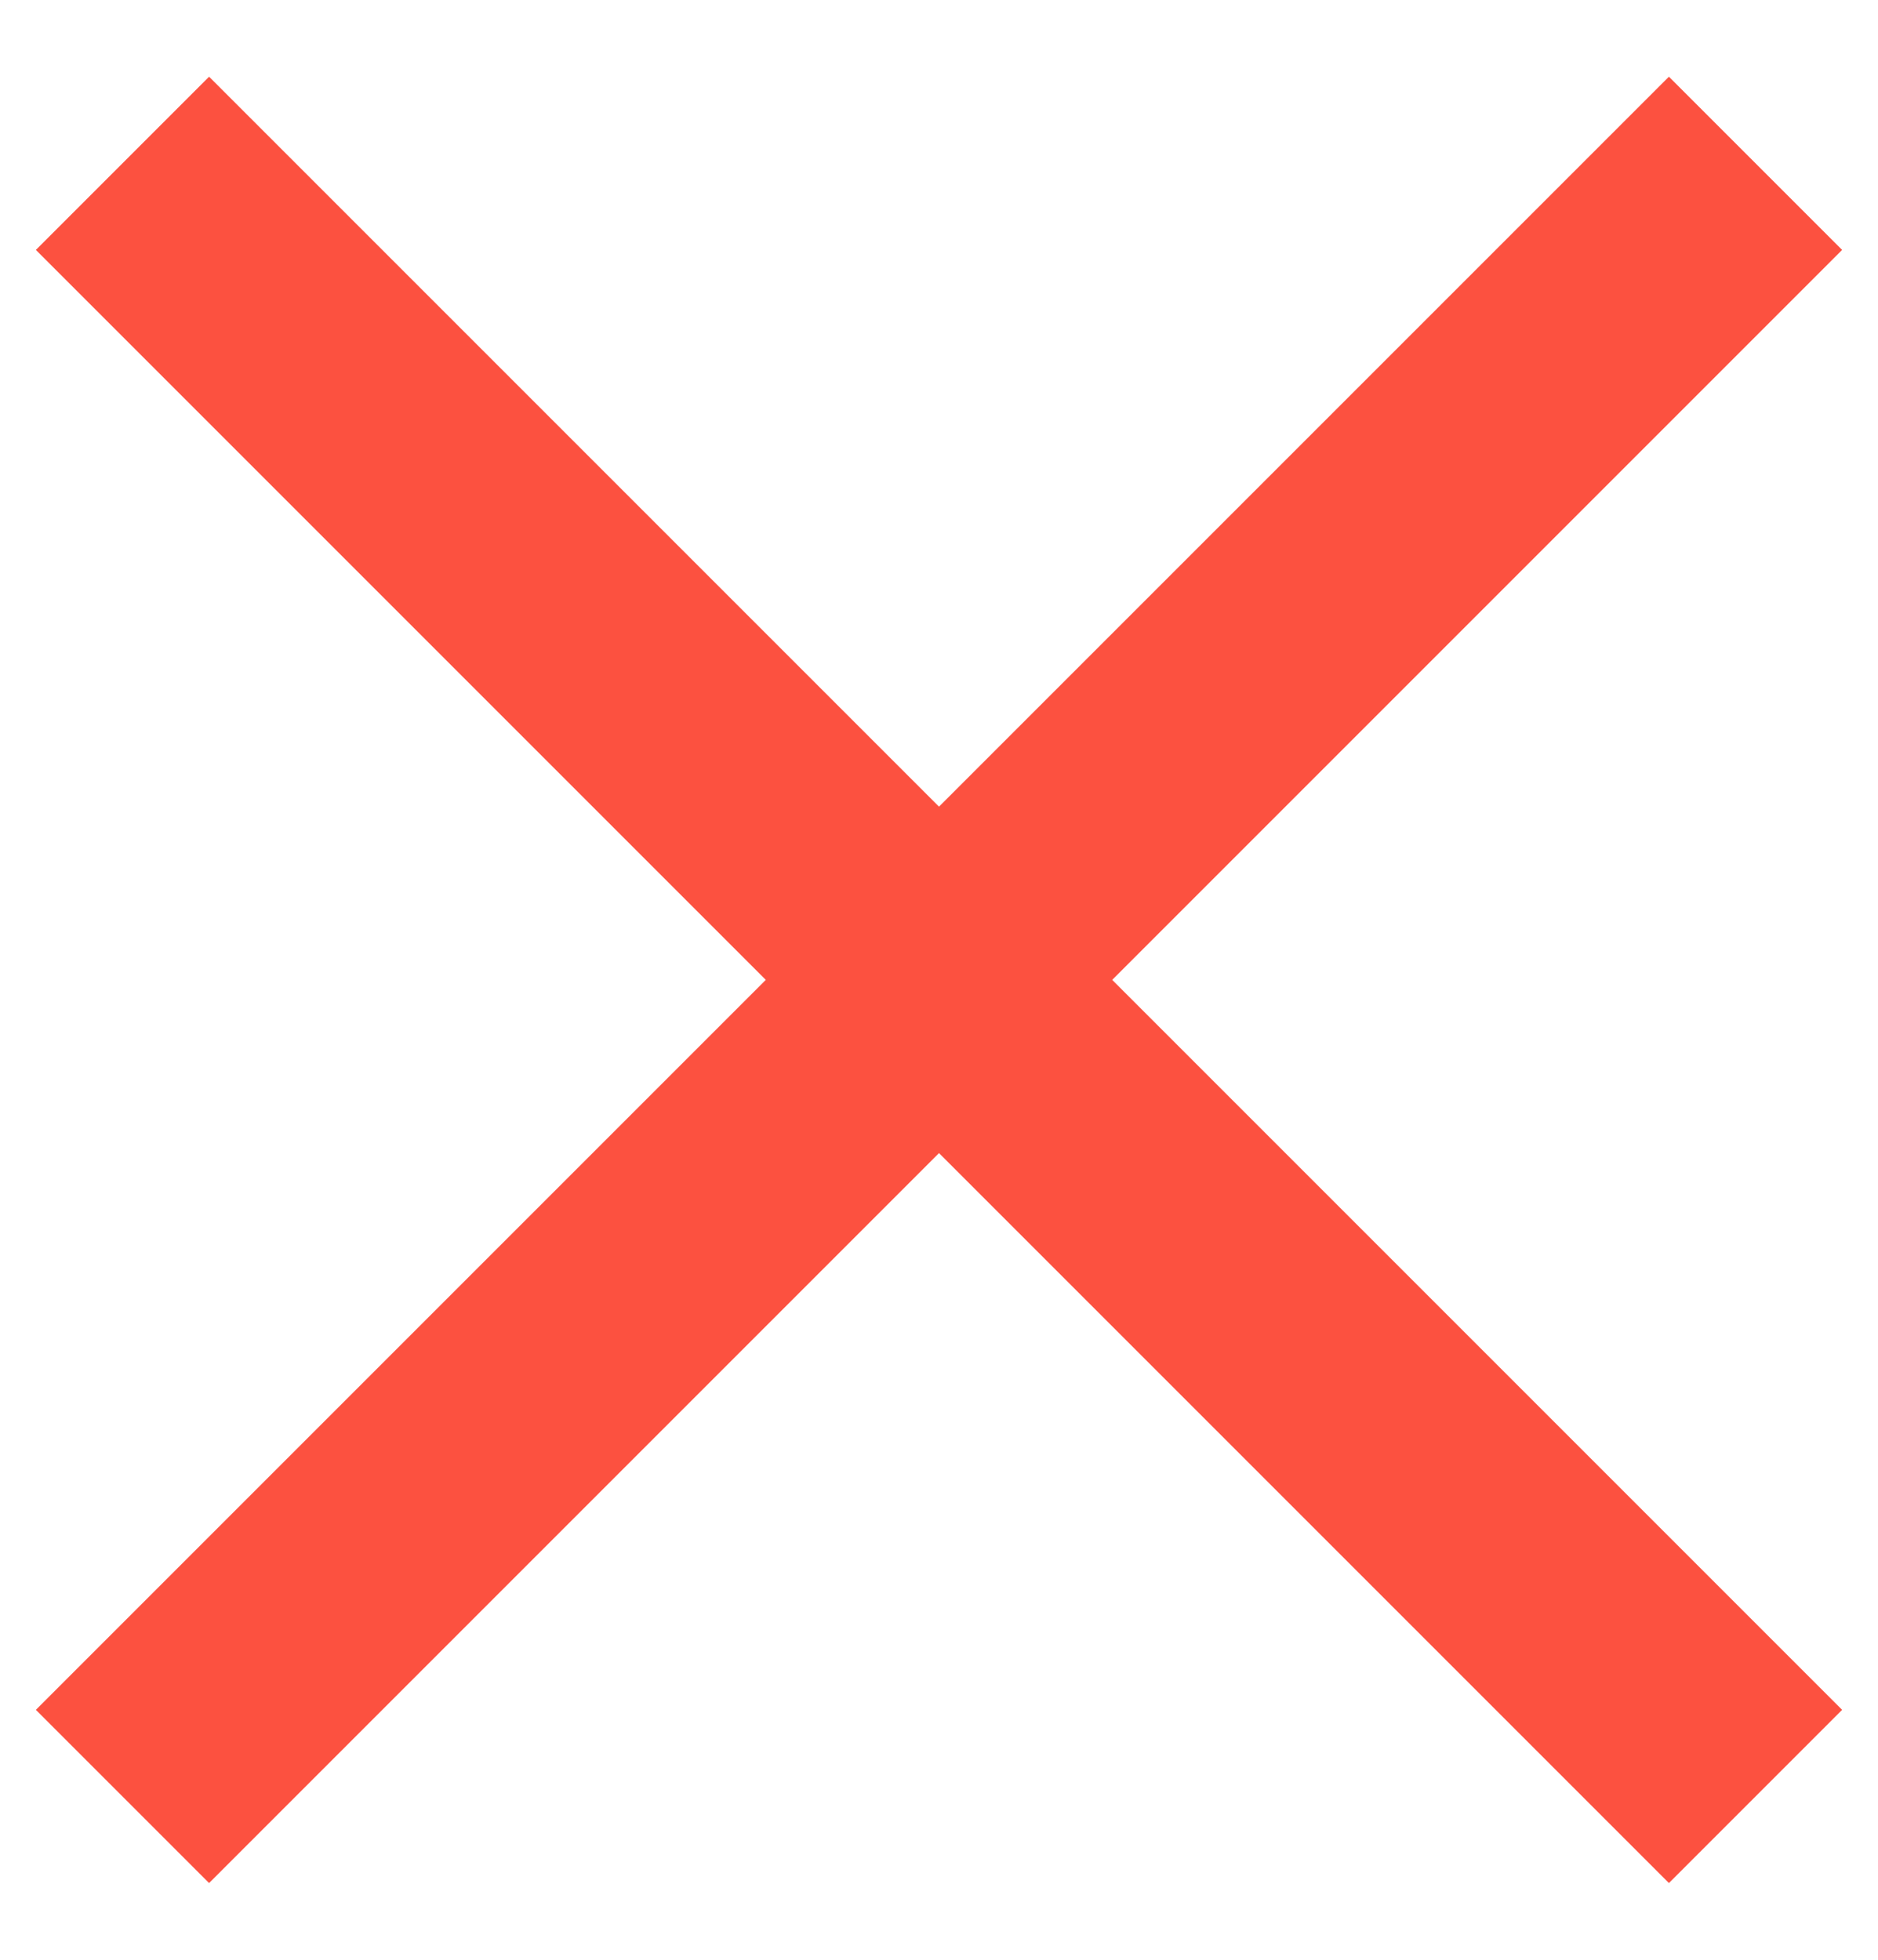 <?xml version="1.0" encoding="UTF-8"?> <svg xmlns="http://www.w3.org/2000/svg" width="23" height="24" viewBox="0 0 23 24" fill="none"><path d="M21.5 2L1.5 22" stroke="#FC5140" stroke-width="3"></path><path d="M1.5 2L21.5 22" stroke="#FC5140" stroke-width="3"></path></svg> 